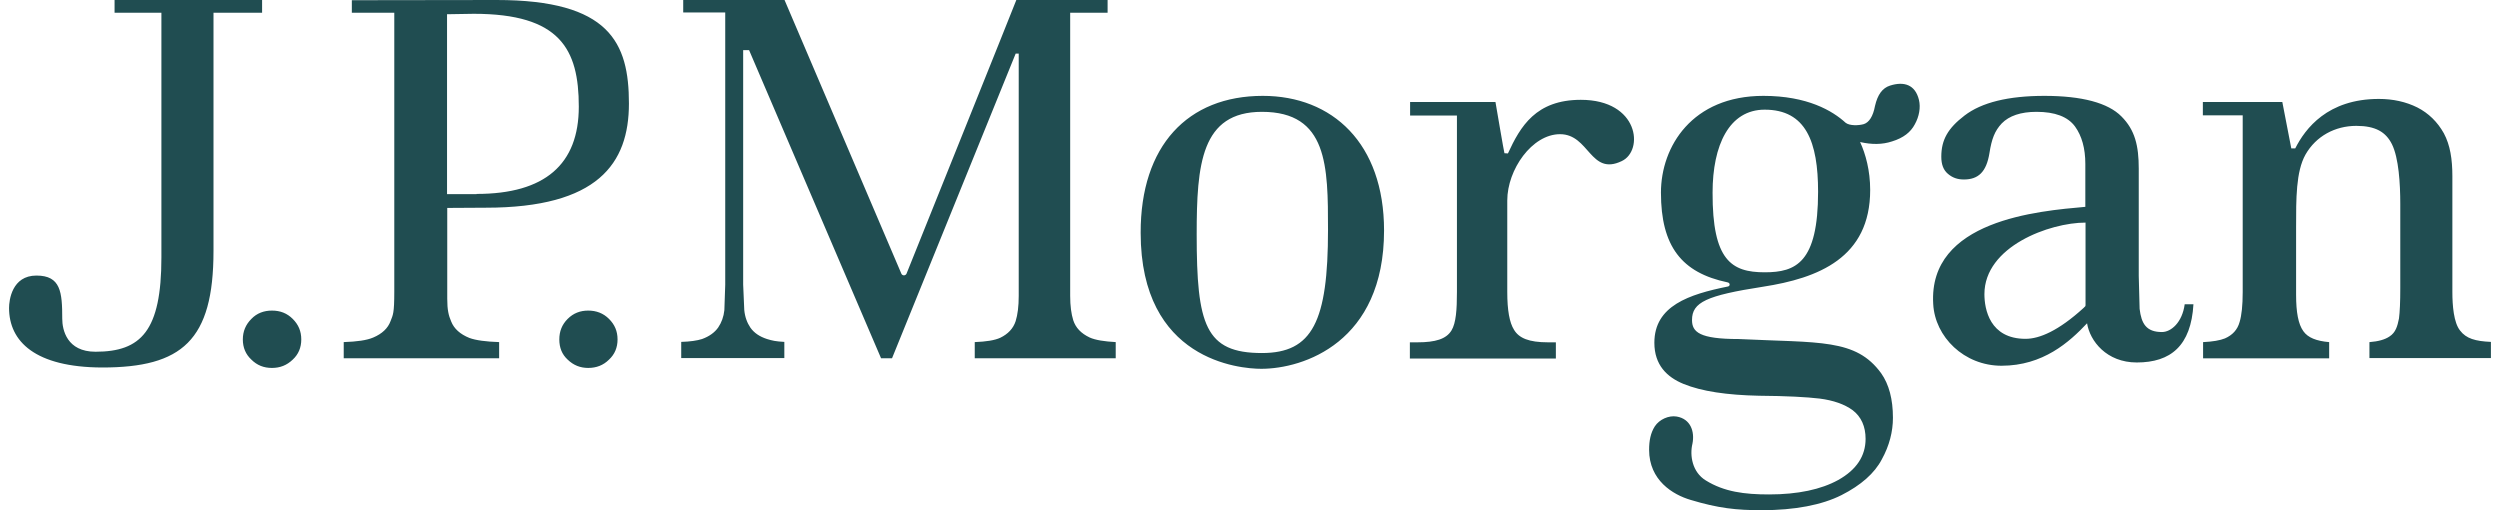 <svg width="98" height="20" viewBox="0 0 98 20" fill="none" xmlns="http://www.w3.org/2000/svg">
<path d="M10.274 0.498H8.369V9.841C8.369 13.35 7.134 14.406 4.002 14.406C1.377 14.397 0.355 13.385 0.355 12.072C0.355 11.772 0.467 10.802 1.428 10.802C2.38 10.802 2.44 11.446 2.44 12.493C2.44 12.93 2.621 13.788 3.744 13.788C5.529 13.788 6.327 12.973 6.327 10.09V0.498H4.491V0H10.274V0.498ZM10.66 12.175C10.343 12.175 10.068 12.278 9.854 12.501C9.631 12.724 9.519 12.99 9.519 13.307C9.519 13.625 9.631 13.891 9.854 14.097C10.077 14.32 10.343 14.423 10.66 14.423C10.977 14.423 11.243 14.32 11.475 14.097C11.698 13.891 11.81 13.625 11.81 13.307C11.81 12.981 11.698 12.724 11.475 12.501C11.252 12.278 10.986 12.175 10.66 12.175ZM23.058 12.175C22.741 12.175 22.475 12.278 22.252 12.501C22.029 12.724 21.925 12.99 21.925 13.307C21.925 13.625 22.028 13.891 22.252 14.097C22.483 14.32 22.749 14.423 23.058 14.423C23.375 14.423 23.65 14.32 23.873 14.097C24.096 13.891 24.208 13.625 24.208 13.307C24.208 12.981 24.096 12.724 23.873 12.501C23.65 12.278 23.375 12.175 23.058 12.175ZM19.463 0C23.899 0 24.654 1.673 24.654 4.058C24.654 6.418 23.427 8.142 19.043 8.142L17.532 8.151V11.711C17.532 12.149 17.584 12.364 17.687 12.604C17.799 12.887 18.039 13.101 18.399 13.247C18.656 13.342 19.051 13.393 19.566 13.41V14.045H13.474V13.41C13.989 13.393 14.375 13.341 14.633 13.23C14.976 13.084 15.207 12.87 15.31 12.587C15.405 12.338 15.456 12.295 15.456 11.437V0.498H13.792V0.008L19.463 0ZM18.682 7.602C21.359 7.602 22.689 6.444 22.689 4.179C22.689 1.922 21.951 0.541 18.571 0.541L17.524 0.558V7.61H18.682M42.071 12.553C41.994 12.304 41.951 11.995 41.951 11.6V0.498H43.418V0H39.84C39.797 0.129 35.533 10.734 35.533 10.734C35.524 10.751 35.51 10.765 35.493 10.776C35.477 10.786 35.458 10.792 35.439 10.794C35.387 10.794 35.353 10.768 35.336 10.734C35.336 10.734 30.805 0.129 30.754 0H26.782V0.489H28.429V11.162C28.429 11.162 28.395 12.149 28.395 12.158C28.369 12.415 28.283 12.647 28.154 12.836C28.017 13.033 27.803 13.188 27.52 13.29C27.331 13.351 27.048 13.393 26.704 13.402V14.037H30.746V13.402C30.411 13.385 30.265 13.351 30.068 13.29C29.776 13.196 29.561 13.05 29.416 12.844C29.287 12.655 29.201 12.424 29.175 12.149C29.175 12.149 29.132 11.162 29.132 11.154V1.965H29.364C29.364 1.965 34.478 13.908 34.538 14.045H34.967L39.814 2.102H39.934V11.6C39.934 12.012 39.891 12.338 39.814 12.587C39.72 12.878 39.514 13.093 39.214 13.239C38.991 13.342 38.656 13.393 38.21 13.41V14.045H43.736V13.41C43.289 13.385 42.946 13.333 42.715 13.23C42.371 13.067 42.166 12.844 42.071 12.553ZM49.501 3.758C52.23 3.758 54.255 5.62 54.255 9.035C54.255 13.419 51.097 14.457 49.441 14.457C48.6 14.457 44.714 14.131 44.714 9.129C44.705 5.714 46.559 3.758 49.501 3.758ZM49.467 13.839C51.449 13.839 52.058 12.604 52.058 9.009C52.058 6.512 52.05 4.384 49.467 4.384C47.082 4.384 46.91 6.444 46.91 9.189C46.91 12.733 47.245 13.839 49.467 13.839ZM61.968 3.913C60.209 3.913 59.6 4.951 59.111 6.015C59.111 6.015 58.982 6.006 58.974 6.006C58.965 6.015 58.622 3.998 58.622 3.998H55.276V4.53H57.112V11.446C57.112 12.132 57.077 12.664 56.897 12.956C56.691 13.29 56.271 13.419 55.567 13.419H55.267V14.054H60.99V13.419H60.681C59.934 13.419 59.548 13.256 59.351 12.93C59.171 12.647 59.085 12.158 59.085 11.446V7.859C59.085 6.65 60.055 5.26 61.153 5.26C62.303 5.26 62.337 6.907 63.572 6.315C64.448 5.903 64.25 3.913 61.968 3.913ZM84.748 13.016C85.108 13.016 85.546 12.638 85.64 11.926H85.983C85.889 13.556 85.091 14.209 83.761 14.209C82.577 14.209 81.925 13.368 81.813 12.673C81.118 13.411 80.089 14.337 78.459 14.337C76.991 14.337 75.85 13.205 75.782 11.918C75.584 8.623 79.917 8.271 81.745 8.108V6.426C81.745 5.817 81.608 5.328 81.341 4.959C81.058 4.573 80.552 4.384 79.831 4.384C79.214 4.384 78.759 4.539 78.467 4.839C78.193 5.131 78.073 5.448 77.987 5.998C77.867 6.744 77.549 7.036 76.983 7.036C76.734 7.036 76.537 6.967 76.357 6.813C76.185 6.667 76.099 6.452 76.099 6.143C76.099 5.483 76.357 5.028 77.009 4.53C77.678 4.016 78.725 3.758 80.141 3.758C81.616 3.758 82.637 4.033 83.161 4.565C83.693 5.097 83.839 5.714 83.839 6.615V10.819L83.873 12.107C83.941 12.681 84.13 13.016 84.748 13.016ZM81.753 8.726C80.346 8.726 77.789 9.661 77.789 11.531C77.789 12.115 77.995 13.282 79.402 13.282C79.951 13.282 80.698 12.964 81.676 12.072L81.719 12.029C81.753 12.003 81.753 11.986 81.753 11.952V8.726ZM96.434 12.956C96.185 12.647 96.133 11.969 96.133 11.454V6.907C96.133 6.246 96.048 5.689 95.799 5.225C95.55 4.779 95.198 4.436 94.761 4.213C94.314 3.99 93.808 3.878 93.251 3.878C91.243 3.878 90.368 5.037 89.973 5.818H89.819L89.467 3.999H86.352V4.522H87.914V11.446C87.914 11.978 87.871 12.364 87.793 12.622C87.708 12.93 87.511 13.136 87.219 13.265C87.03 13.342 86.738 13.394 86.361 13.411V14.046H91.303V13.411C90.805 13.368 90.471 13.239 90.291 12.982C90.093 12.707 90.007 12.244 90.007 11.558V8.907C90.007 7.8 89.999 6.727 90.376 6.058C90.788 5.337 91.534 4.934 92.367 4.934C93.122 4.934 93.525 5.174 93.765 5.655C94.031 6.195 94.091 7.199 94.091 7.997V11.283C94.091 11.832 94.074 12.227 94.04 12.484C93.98 12.785 93.911 13.034 93.671 13.188C93.499 13.308 93.234 13.385 92.882 13.411V14.037H97.644V13.402C97.034 13.376 96.674 13.273 96.434 12.956ZM74.091 3.355C74.632 3.183 75.078 3.312 75.224 3.921C75.293 4.213 75.233 4.565 75.061 4.873C74.898 5.182 74.615 5.406 74.169 5.543C73.783 5.671 73.371 5.671 72.916 5.568C73.131 6.032 73.311 6.684 73.311 7.447C73.311 10.107 71.277 10.905 69.107 11.24C66.893 11.583 66.327 11.849 66.327 12.544C66.327 13.016 66.618 13.29 68.154 13.29C71.329 13.445 72.745 13.265 73.74 14.629C74.049 15.066 74.203 15.65 74.203 16.379C74.203 16.911 74.066 17.469 73.766 18.009C73.483 18.55 72.95 19.022 72.187 19.408C71.423 19.794 70.359 20 69.055 20C68.068 20 67.356 19.923 66.275 19.597C65.572 19.391 64.645 18.825 64.645 17.632C64.645 17.271 64.705 16.971 64.868 16.714C65.048 16.439 65.417 16.276 65.726 16.328C66.275 16.422 66.438 16.92 66.344 17.392C66.232 17.855 66.335 18.507 66.867 18.833C67.588 19.279 68.377 19.382 69.347 19.382C70.48 19.382 71.389 19.185 72.058 18.816C72.779 18.413 73.131 17.872 73.131 17.203C73.131 16.714 72.959 16.336 72.624 16.079C72.307 15.847 71.869 15.693 71.329 15.624C70.823 15.564 70.042 15.521 68.952 15.513C67.7 15.487 66.704 15.341 65.992 15.049C65.349 14.784 64.851 14.312 64.851 13.436C64.851 11.986 66.207 11.54 67.734 11.231C67.828 11.214 67.828 11.086 67.717 11.068C65.924 10.691 65.109 9.661 65.109 7.551C65.109 5.74 66.335 3.758 69.124 3.758C70.849 3.758 71.835 4.342 72.35 4.814C72.504 4.934 72.856 4.925 73.062 4.865C73.268 4.797 73.423 4.565 73.5 4.153C73.603 3.707 73.791 3.449 74.091 3.355ZM69.175 10.674C70.394 10.674 71.269 10.305 71.269 7.516C71.269 5.568 70.797 4.299 69.175 4.299C67.785 4.299 67.133 5.689 67.133 7.55C67.125 10.202 67.871 10.674 69.175 10.674Z" fill="#204D51"/>
</svg>
